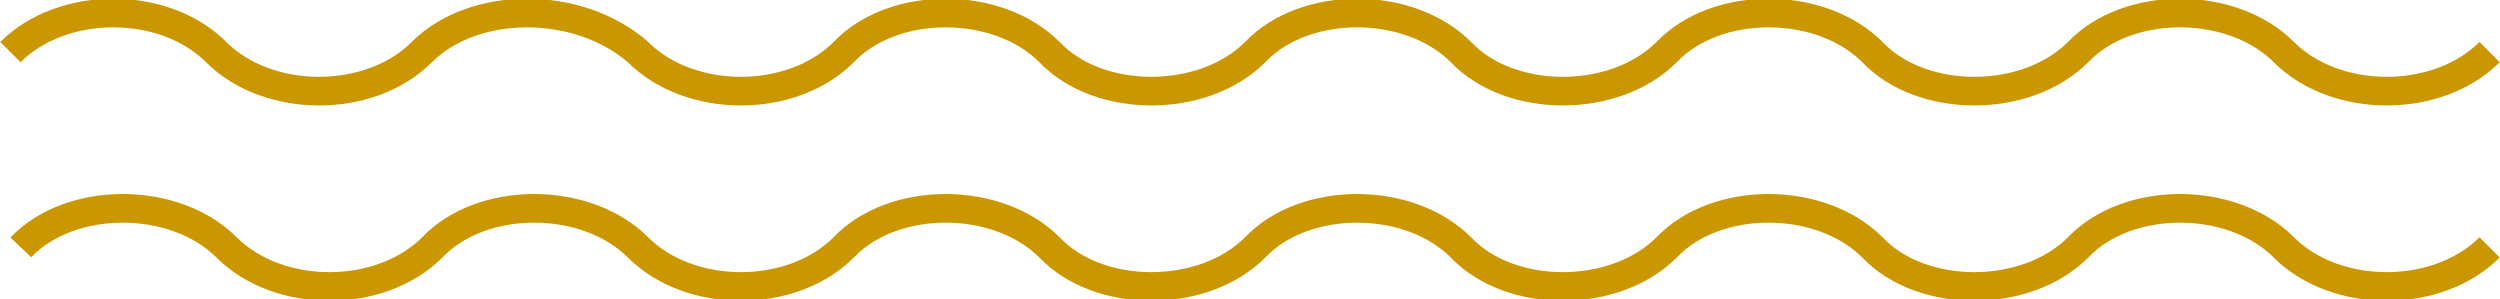 <?xml version="1.0" encoding="UTF-8"?>
<svg id="Layer_1" data-name="Layer 1" xmlns="http://www.w3.org/2000/svg" version="1.1" viewBox="0 0 96 11.5">
  <defs>
    <style>
      .cls-1 {
        fill: none;
        stroke: #cb9700;
        stroke-miterlimit: 10;
        stroke-width: 1.1px;
      }
    </style>
  </defs>
  <path class="cls-1" d="M95.6,9.5c-2,2-5.9,2-7.9,0-2-2-6-2-7.9,0-2,2-6,2-7.9,0-2-2-6-2-7.9,0-2,2-6,2-7.9,0-2-2-6-2-7.9,0-2,2-6,2-7.9,0-2-2-6-2-7.9,0-2,2-5.9,2-7.9,0-2-2-6-2-7.9,0-2,2-5.9,2-7.9,0-2-2-6-2-7.9,0"/>
  <path class="cls-1" d="M95.6,2c-2,2-5.9,2-7.9,0s-6-2-7.9,0c-2,2-6,2-7.9,0-2-2-6-2-7.9,0-2,2-6,2-7.9,0-2-2-6-2-7.9,0-2,2-6,2-7.9,0-2-2-6-2-7.9,0-2,2-5.9,2-7.9,0C22.2,0,18.2,0,16.2,2c-2,2-5.9,2-7.9,0C6.3,0,2.4,0,.4,2"/>
</svg>